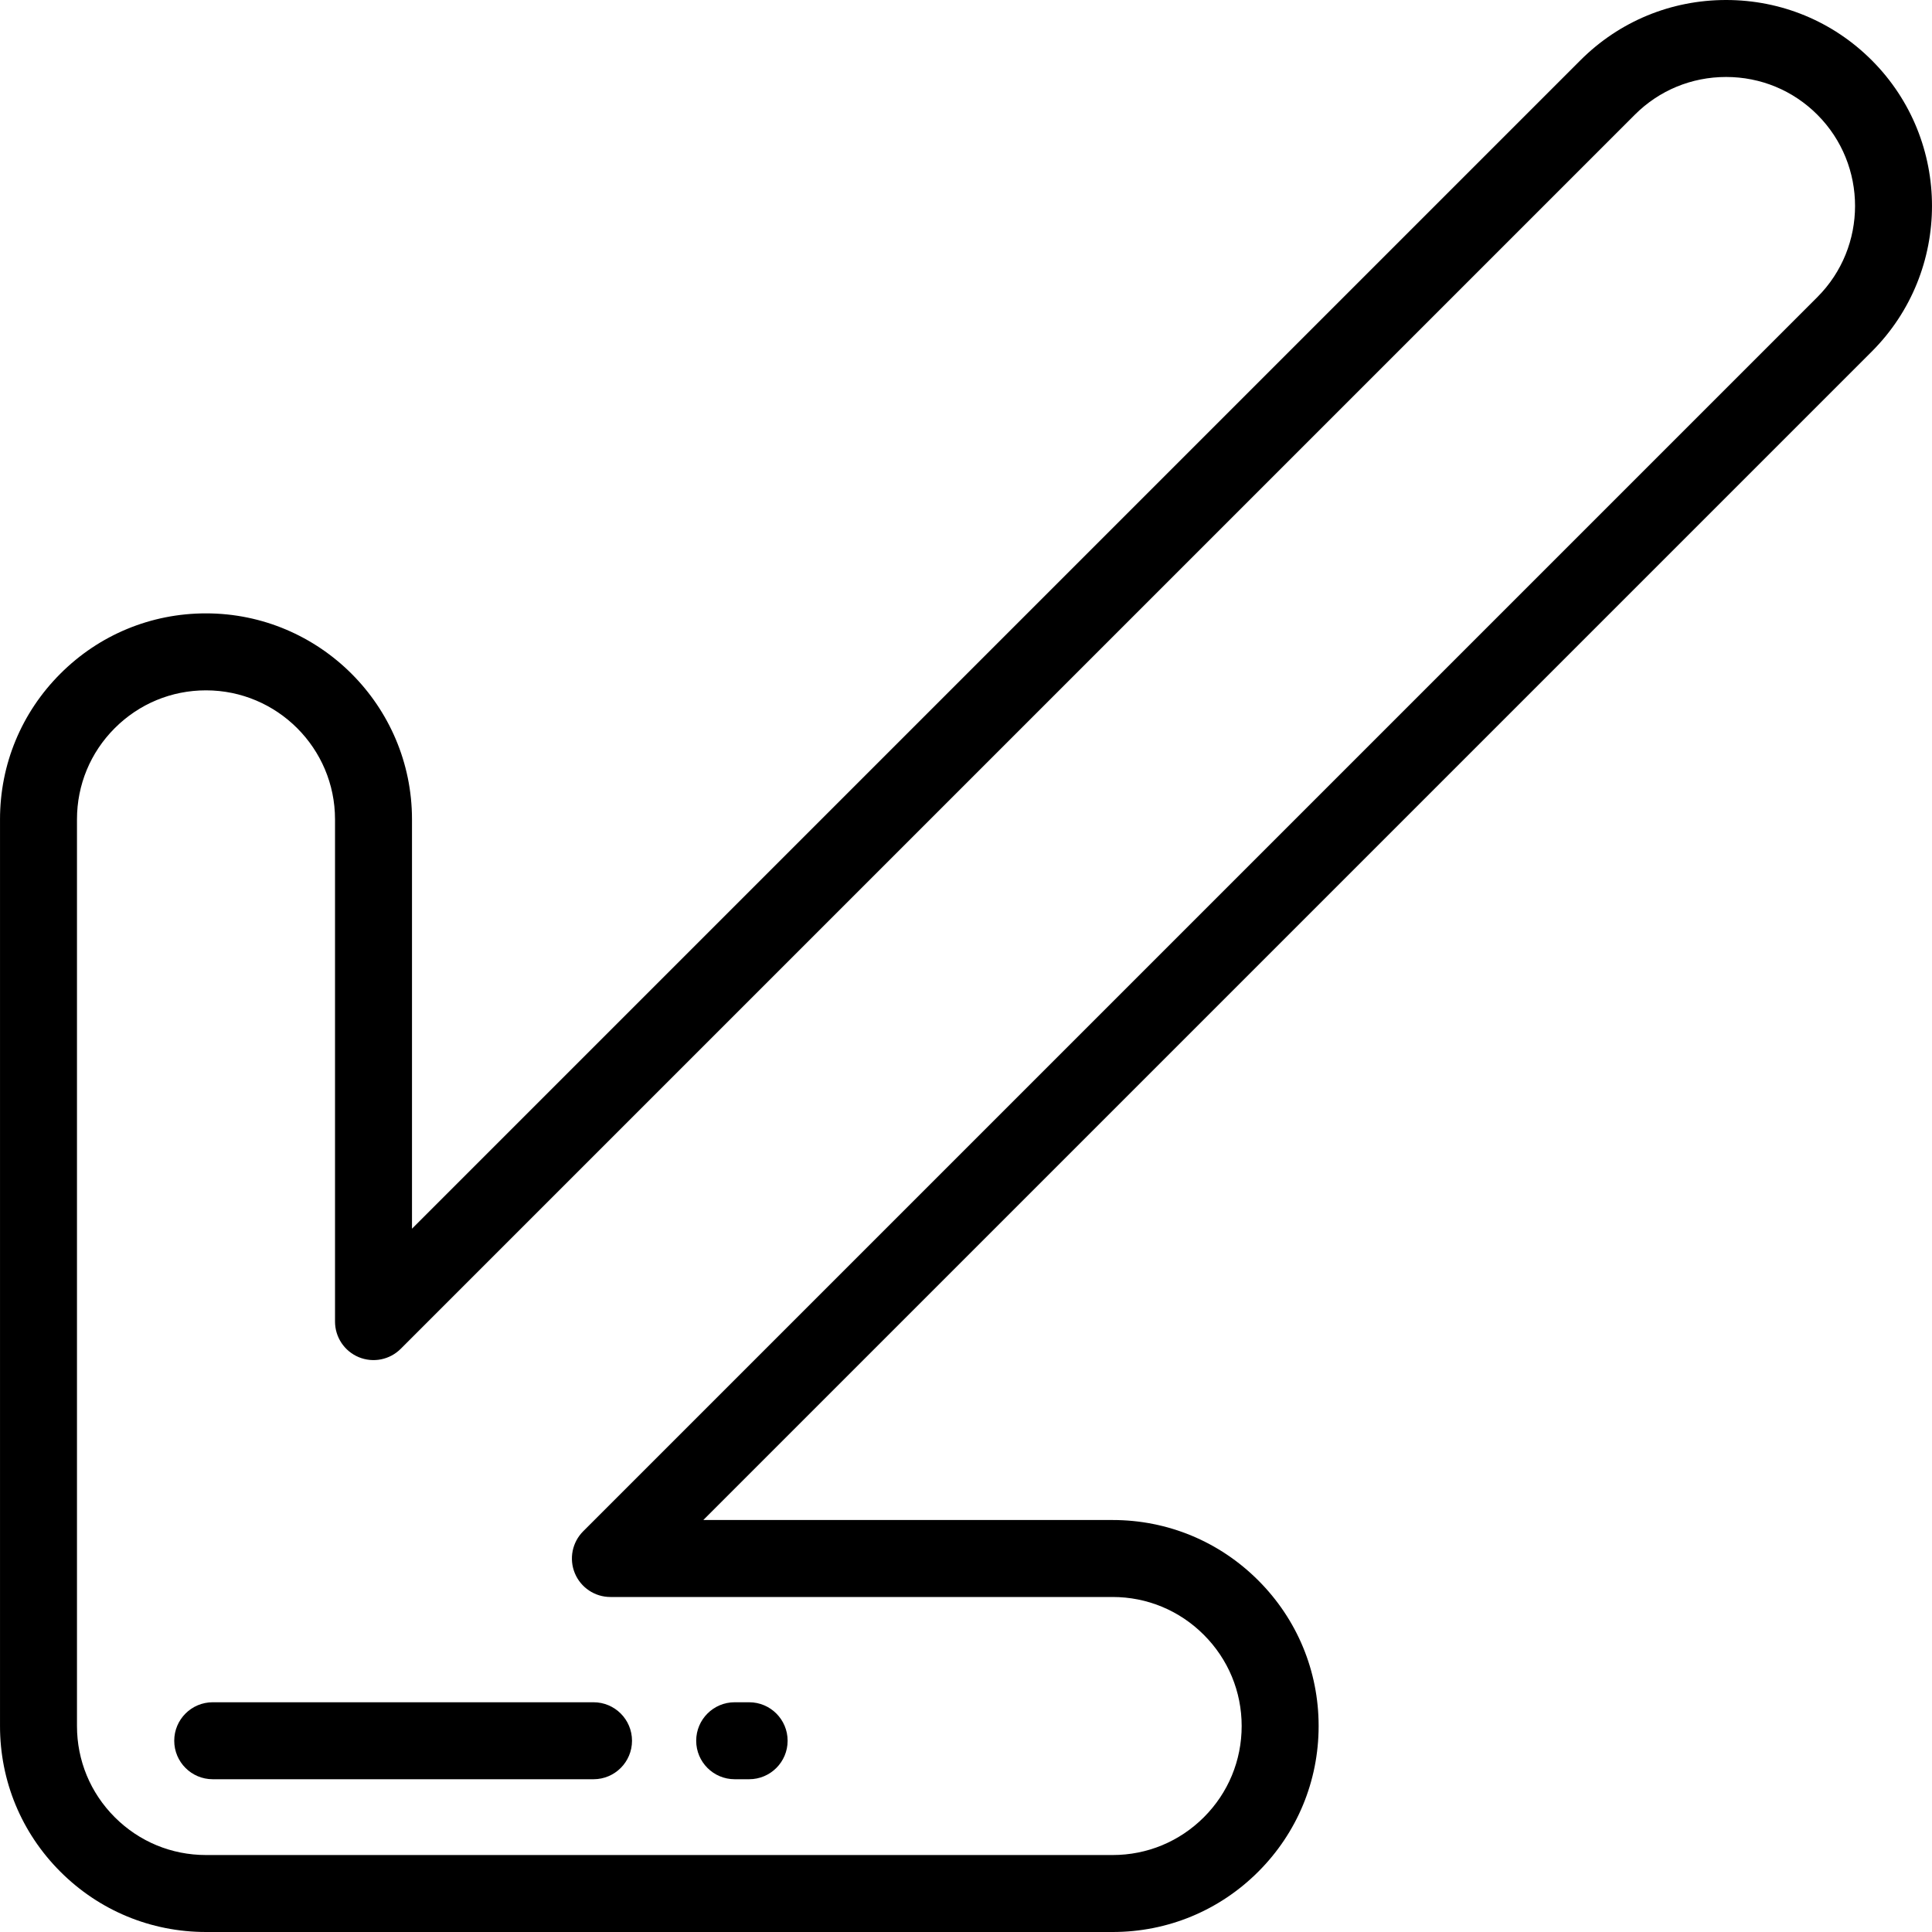 <?xml version="1.0" encoding="iso-8859-1"?>
<!-- Generator: Adobe Illustrator 19.0.0, SVG Export Plug-In . SVG Version: 6.00 Build 0)  -->
<svg version="1.1" id="Layer_1" xmlns="http://www.w3.org/2000/svg" xmlns:xlink="http://www.w3.org/1999/xlink" x="0px" y="0px"
	 viewBox="0 0 512 512" style="enable-background:new 0 0 512 512;" xml:space="preserve">
<g>
	<g>
		<path d="M496.033,15.968C485.735,5.672,472.027,0,457.432,0c-14.594,0-28.305,5.672-38.6,15.968l-309.65,309.649V217.14
			c0-30.098-24.487-54.588-54.589-54.59c-14.583,0-28.292,5.68-38.602,15.99s-15.988,24.018-15.988,38.6v240.267
			c-0.002,14.582,5.676,28.292,15.988,38.604c10.31,10.311,24.015,15.988,38.593,15.988c0.002,0,0.007,0,0.009,0L294.861,512
			c14.582,0,28.291-5.678,38.601-15.988c10.311-10.313,15.989-24.021,15.989-38.602c0.001-14.565-5.682-28.27-16.001-38.59
			c-10.319-10.318-24.023-16-38.59-16H186.385L496.034,93.17C517.319,71.886,517.318,37.254,496.033,15.968z M481.61,78.746
			L154.549,405.808c-2.916,2.917-3.789,7.304-2.21,11.115c1.579,3.81,5.299,6.296,9.423,6.296h133.1
			c9.117,0,17.7,3.561,24.165,10.027c6.466,6.465,10.027,15.048,10.027,24.165c0,9.132-3.556,17.719-10.015,24.177
			c-6.458,6.457-15.045,10.014-24.178,10.014l-240.269-0.001c-0.002,0-0.004,0-0.006,0c-9.129,0-17.714-3.555-24.171-10.014
			c-6.459-6.459-10.015-15.045-10.014-24.178V217.14c-0.001-9.132,3.555-17.718,10.014-24.175
			c6.458-6.459,15.045-10.016,24.177-10.016c18.853,0.002,34.192,15.34,34.192,34.192v133.1c0,4.126,2.485,7.844,6.296,9.423
			c3.811,1.576,8.198,0.705,11.115-2.211l327.061-327.06c6.444-6.446,15.031-9.994,24.176-9.994c9.147,0,17.732,3.548,24.177,9.994
			C494.941,43.724,494.942,65.416,481.61,78.746z"/>
	</g>
</g>
<g>
	<g>
		<path d="M198.53,451.116h-3.832c-5.633,0-10.199,4.567-10.199,10.199s4.566,10.199,10.199,10.199h3.832
			c5.633,0,10.199-4.567,10.199-10.199S204.163,451.116,198.53,451.116z"/>
	</g>
</g>
<g>
	<g>
		<path d="M157.291,451.116H56.373c-5.633,0-10.199,4.567-10.199,10.199s4.566,10.199,10.199,10.199h100.919
			c5.632,0,10.198-4.567,10.198-10.199S162.924,451.116,157.291,451.116z"/>
	</g>
</g>
<g>
</g>
<g>
</g>
<g>
</g>
<g>
</g>
<g>
</g>
<g>
</g>
<g>
</g>
<g>
</g>
<g>
</g>
<g>
</g>
<g>
</g>
<g>
</g>
<g>
</g>
<g>
</g>
<g>
</g>
</svg>
